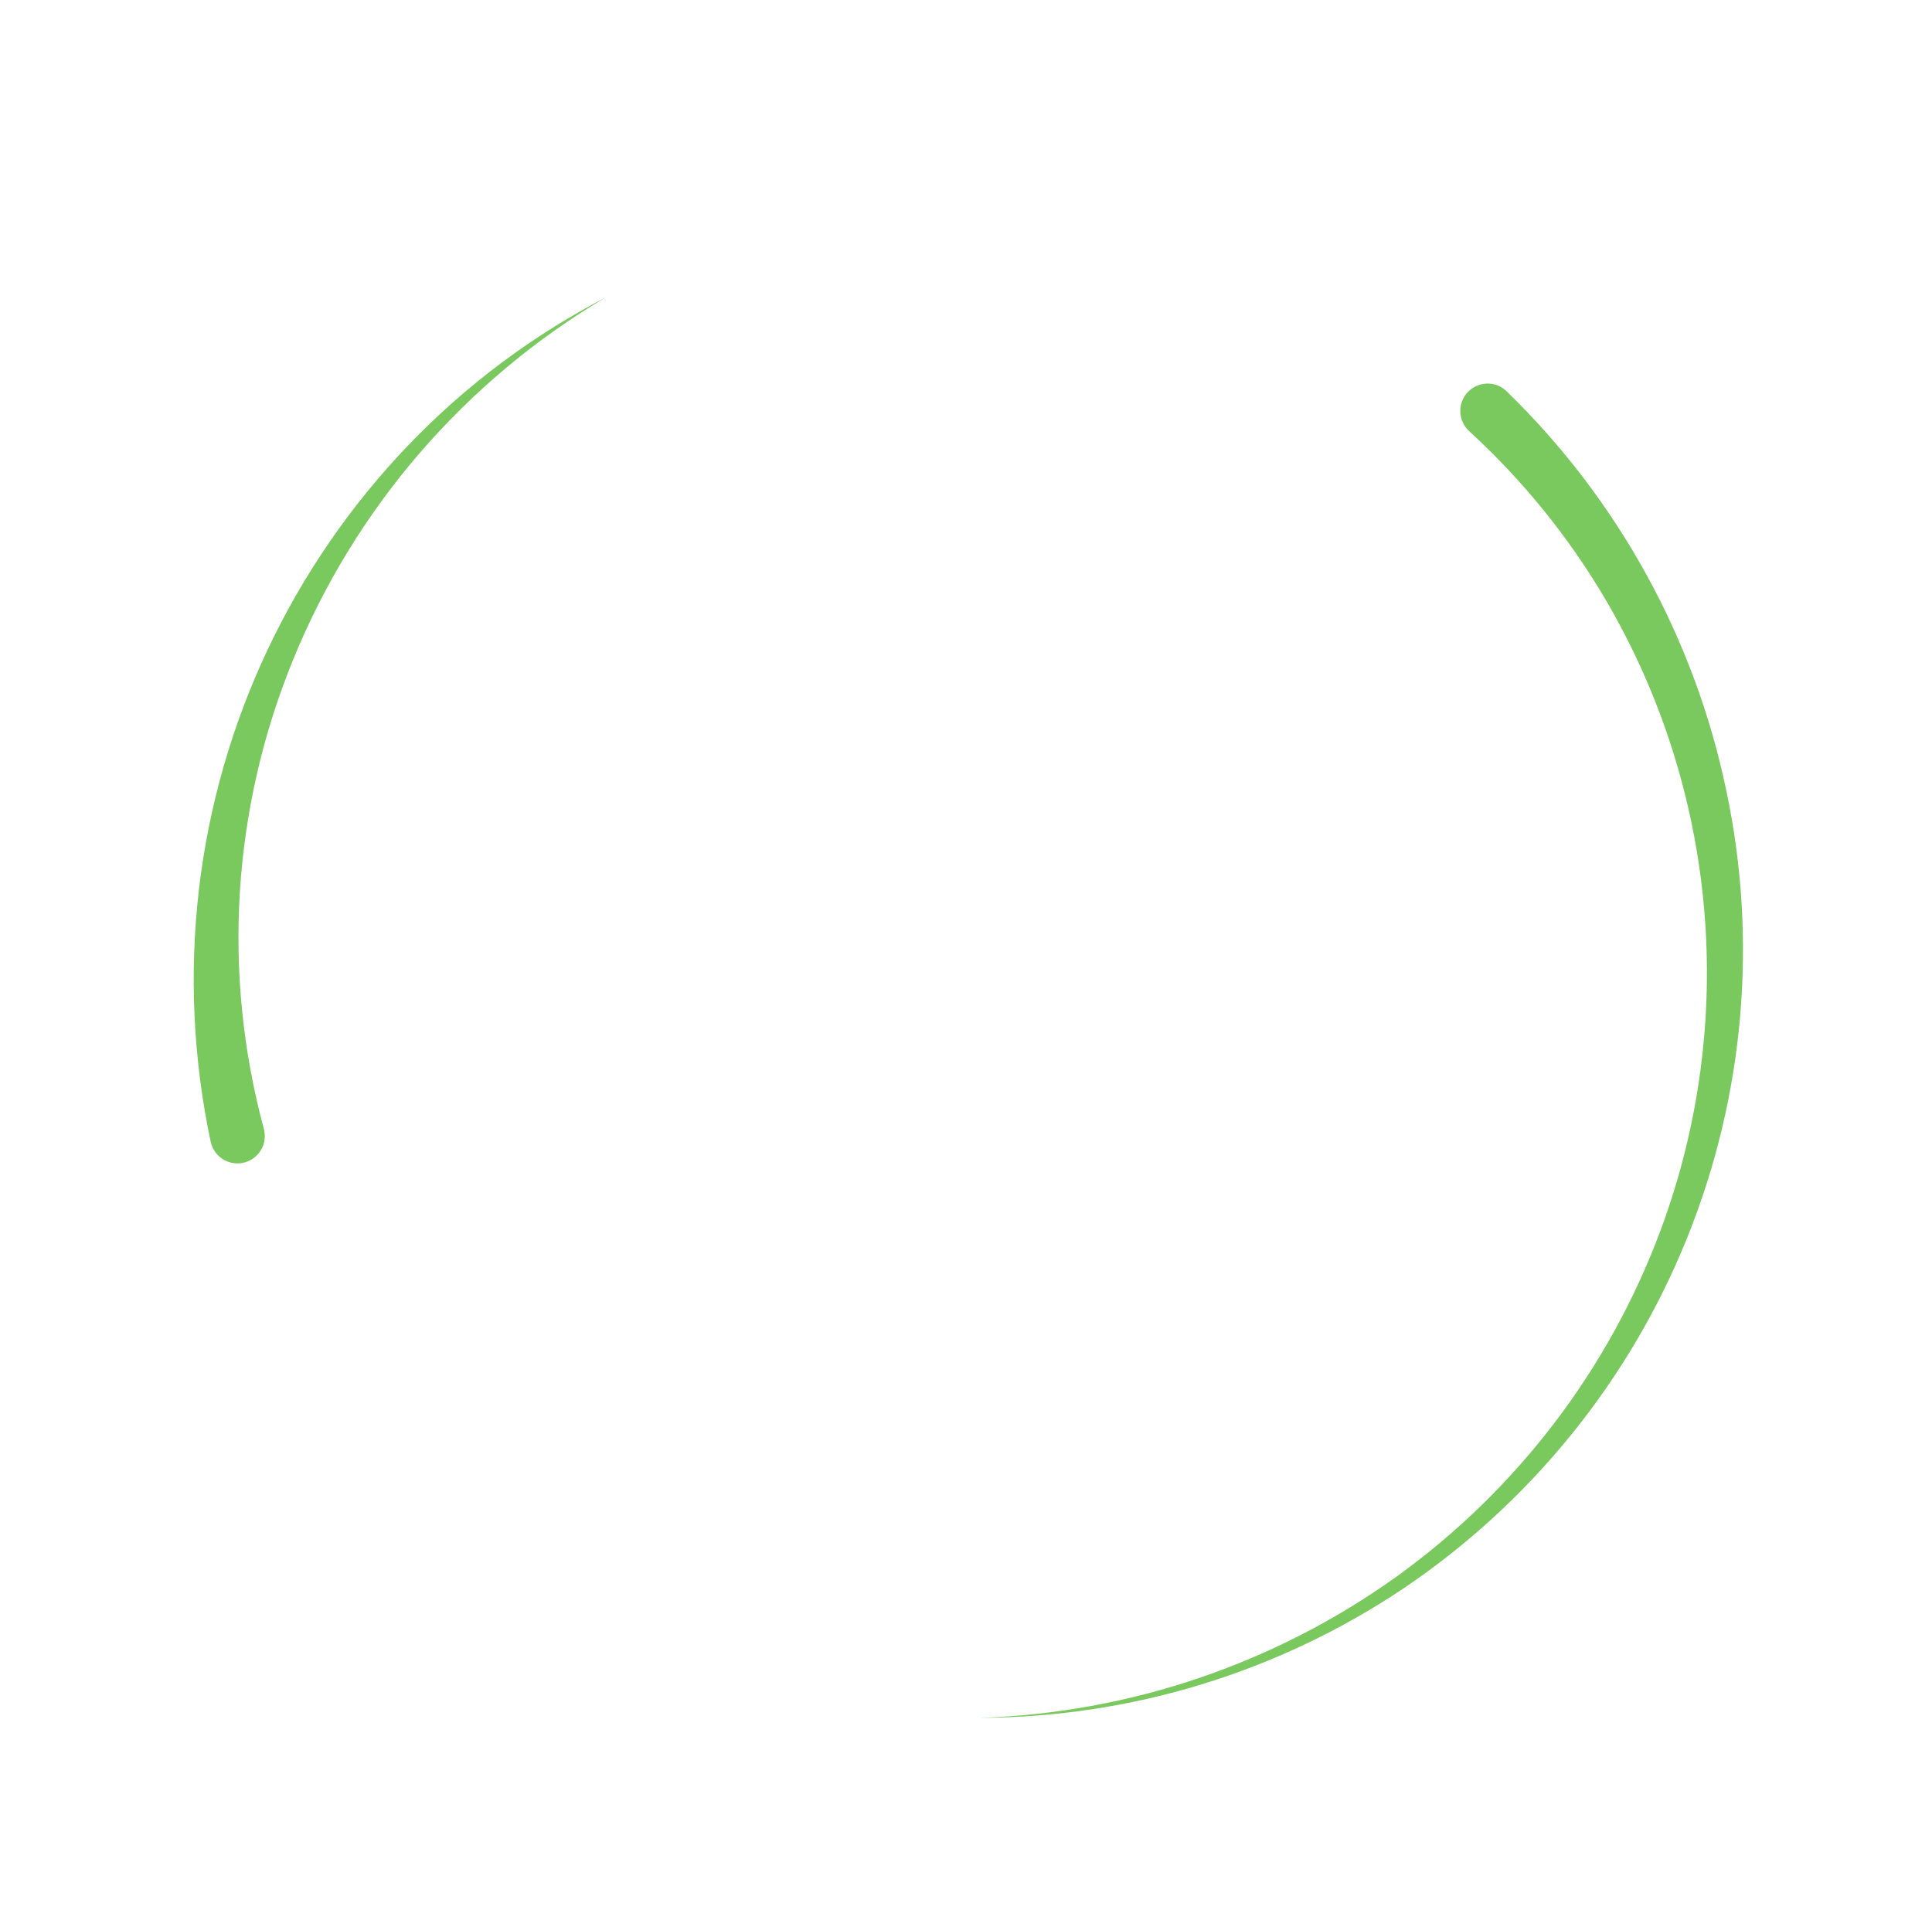 <?xml version="1.0" encoding="UTF-8"?> <svg xmlns="http://www.w3.org/2000/svg" width="737" height="730" viewBox="0 0 737 730" fill="none"> <path d="M80.363 435.62C73.669 403.999 72.157 371.501 75.886 339.394C83.363 275.62 111.469 216.031 155.93 169.69C177.738 146.986 203.114 128.001 231.052 113.487C177.251 145.337 135.358 193.923 111.776 251.818C88.552 308.635 84.646 371.506 100.659 430.755C101.016 432.078 101.108 433.459 100.931 434.818C100.754 436.177 100.311 437.488 99.627 438.676C98.246 441.075 95.968 442.828 93.294 443.548C90.621 444.269 87.771 443.898 85.371 442.517C82.972 441.137 81.219 438.86 80.499 436.187C80.456 436.009 80.413 435.832 80.371 435.654L80.363 435.62Z" fill="#7AC95F"></path> <path d="M574.757 149.333C617.25 190.594 646.424 243.623 658.526 301.599C670.634 358.773 665.416 418.26 643.538 472.458C621.66 526.656 584.117 573.103 535.705 605.865C487.84 638.034 431.513 655.293 373.843 655.462C430.976 653.607 486.277 634.849 532.749 601.564C578.692 568.462 613.754 522.45 633.478 469.379C648.06 430.154 653.722 388.176 650.051 346.493C646.38 304.81 633.469 264.47 612.256 228.401C598.238 204.661 580.777 183.131 560.441 164.513L560.429 164.472C558.391 162.599 557.18 159.994 557.063 157.229C556.946 154.464 557.933 151.766 559.806 149.728C561.679 147.69 564.284 146.479 567.05 146.362C569.816 146.245 572.514 147.231 574.552 149.103L574.757 149.333Z" fill="#7AC95F"></path> </svg> 